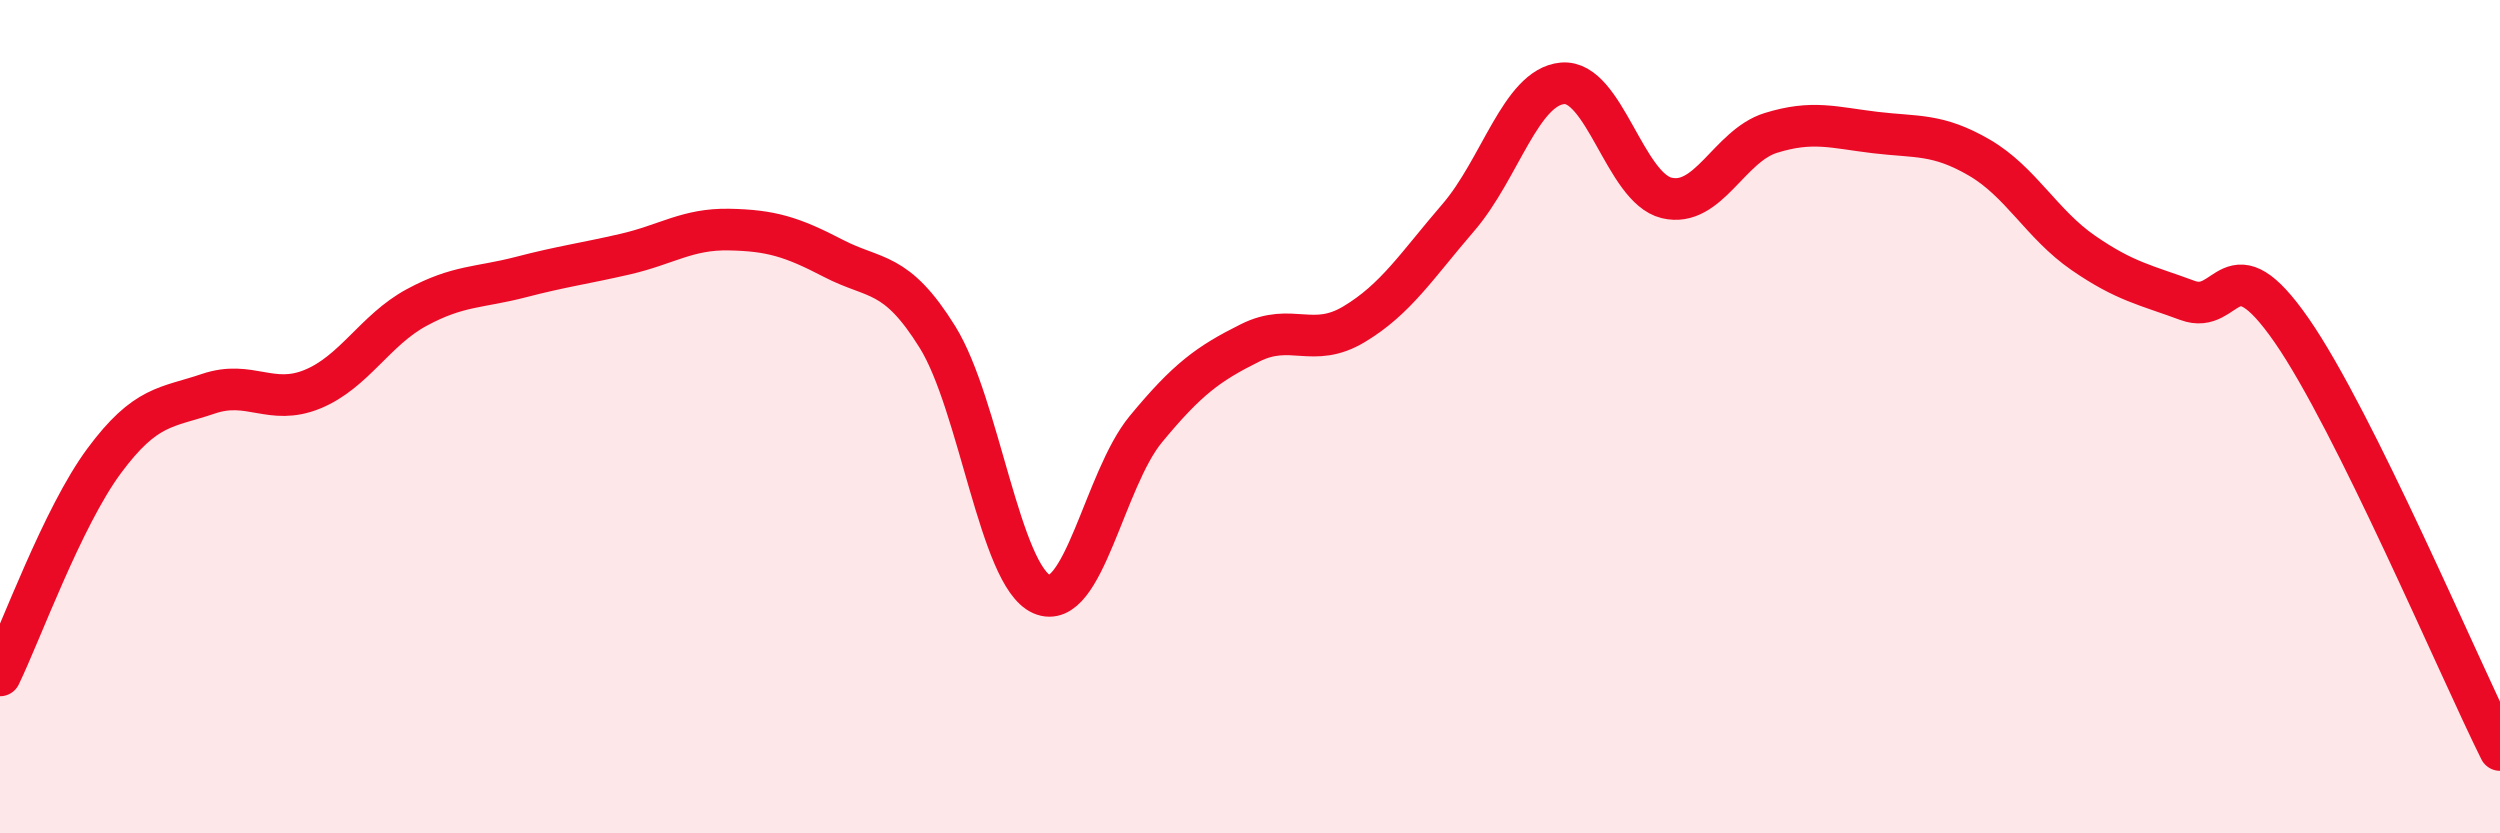 
    <svg width="60" height="20" viewBox="0 0 60 20" xmlns="http://www.w3.org/2000/svg">
      <path
        d="M 0,16.21 C 0.5,15.18 1.5,12.41 2.5,11.06 C 3.5,9.71 4,9.79 5,9.45 C 6,9.11 6.5,9.75 7.5,9.34 C 8.5,8.93 9,7.92 10,7.38 C 11,6.84 11.5,6.91 12.5,6.65 C 13.5,6.39 14,6.33 15,6.1 C 16,5.87 16.5,5.49 17.5,5.51 C 18.5,5.53 19,5.68 20,6.2 C 21,6.72 21.5,6.48 22.5,8.09 C 23.5,9.7 24,13.82 25,14.26 C 26,14.7 26.5,11.51 27.5,10.3 C 28.5,9.09 29,8.73 30,8.23 C 31,7.73 31.5,8.38 32.5,7.78 C 33.5,7.18 34,6.38 35,5.22 C 36,4.06 36.5,2.09 37.5,2 C 38.5,1.91 39,4.51 40,4.75 C 41,4.99 41.5,3.5 42.5,3.19 C 43.5,2.88 44,3.06 45,3.18 C 46,3.3 46.5,3.2 47.5,3.78 C 48.5,4.36 49,5.38 50,6.07 C 51,6.76 51.5,6.84 52.5,7.21 C 53.5,7.58 53.5,5.77 55,7.93 C 56.5,10.09 59,15.99 60,18L60 20L0 20Z"
        fill="#EB0A25"
        opacity="0.1"
        stroke-linecap="round"
        stroke-linejoin="round"
      />
      <path
        d="M 0,16.21 C 0.5,15.18 1.5,12.41 2.5,11.06 C 3.5,9.71 4,9.79 5,9.45 C 6,9.11 6.5,9.75 7.5,9.34 C 8.5,8.93 9,7.92 10,7.38 C 11,6.84 11.5,6.91 12.5,6.65 C 13.5,6.39 14,6.33 15,6.1 C 16,5.87 16.5,5.49 17.5,5.51 C 18.5,5.53 19,5.68 20,6.2 C 21,6.72 21.5,6.48 22.5,8.09 C 23.5,9.7 24,13.82 25,14.26 C 26,14.7 26.5,11.51 27.5,10.3 C 28.5,9.09 29,8.73 30,8.23 C 31,7.73 31.5,8.38 32.5,7.78 C 33.5,7.18 34,6.38 35,5.22 C 36,4.06 36.5,2.09 37.5,2 C 38.5,1.91 39,4.51 40,4.75 C 41,4.99 41.5,3.5 42.5,3.19 C 43.5,2.88 44,3.06 45,3.18 C 46,3.3 46.5,3.2 47.5,3.78 C 48.5,4.36 49,5.38 50,6.07 C 51,6.76 51.5,6.84 52.5,7.21 C 53.5,7.58 53.5,5.77 55,7.93 C 56.5,10.09 59,15.99 60,18"
        stroke="#EB0A25"
        stroke-width="1"
        fill="none"
        stroke-linecap="round"
        stroke-linejoin="round"
      />
    </svg>
  